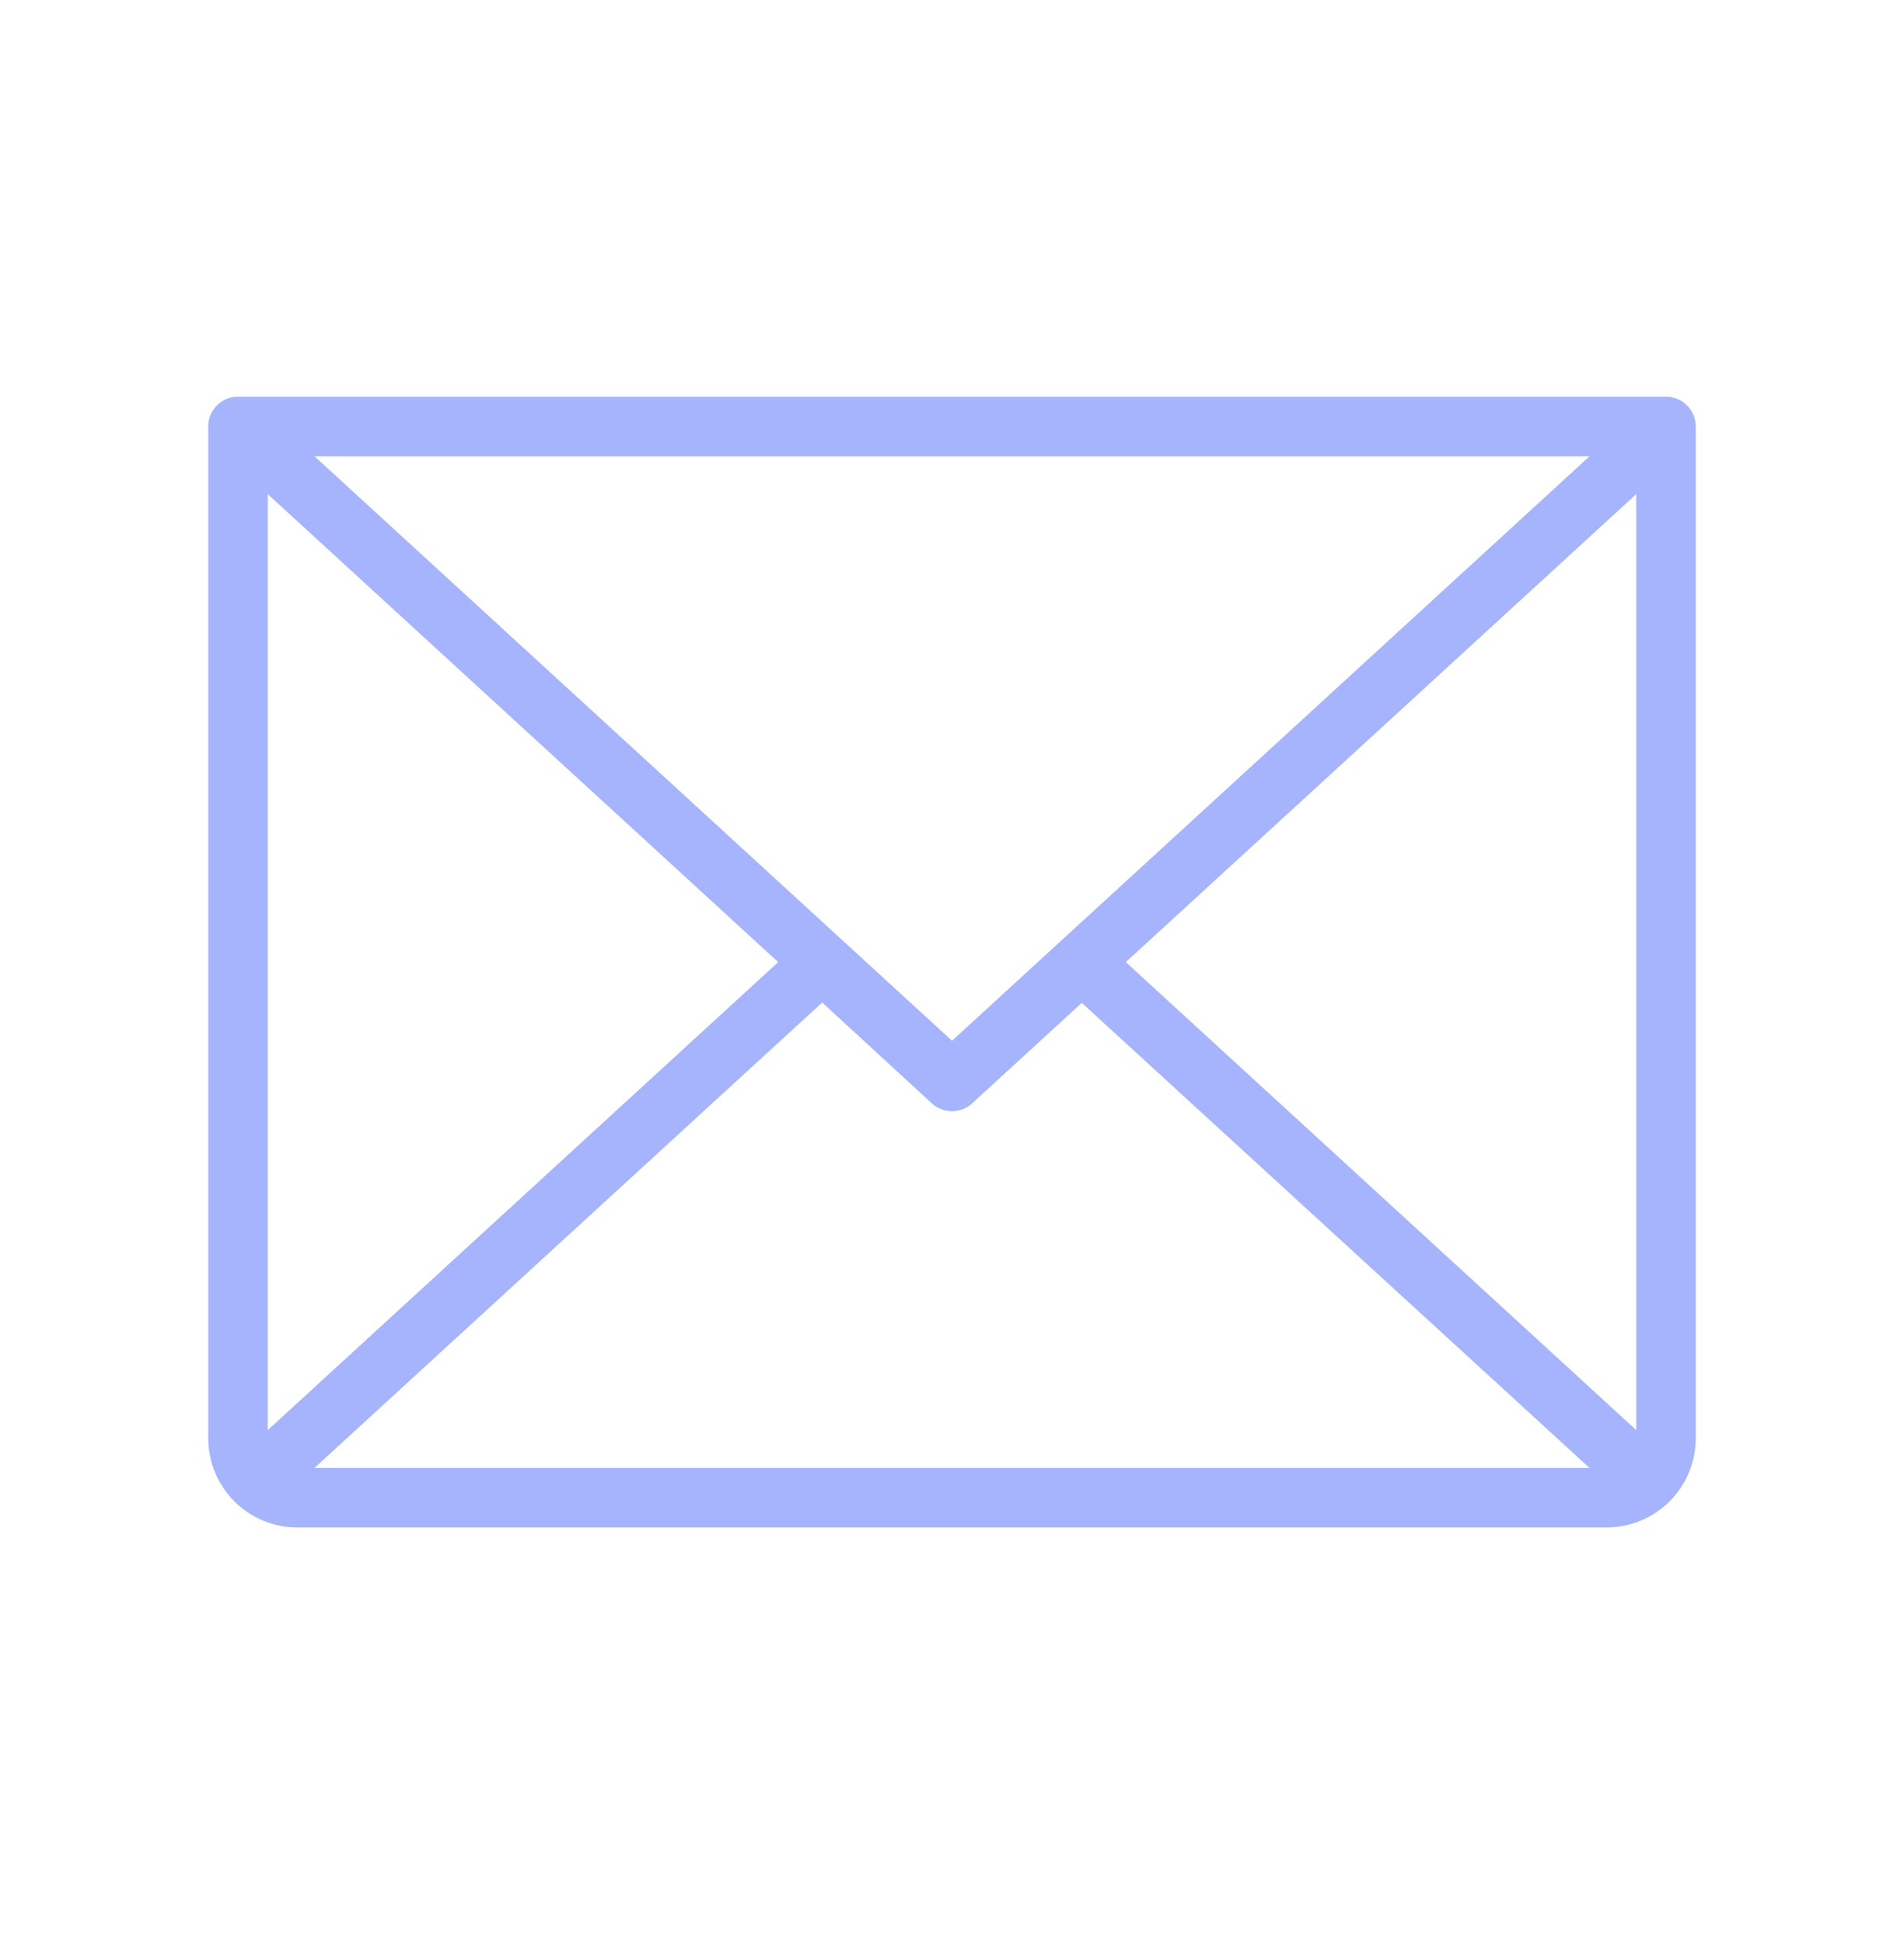 <svg width="48" height="49" fill="none" xmlns="http://www.w3.org/2000/svg"><path d="M42 10H6a.75.75 0 0 0-.75.75v25.5A2.25 2.25 0 0 0 7.5 38.5h33a2.25 2.25 0 0 0 2.25-2.25v-25.5A.75.75 0 0 0 42 10zM24 26.232 7.928 11.5h32.145L24 26.232zm-4.382-1.982L6.75 36.046V12.454L19.618 24.25zm1.11 1.018 2.766 2.544a.75.75 0 0 0 1.012 0l2.766-2.535L40.072 37H7.927l12.801-11.732zm7.654-1.018L41.25 12.454v23.592L28.382 24.25z" fill="#A5B4FC"/></svg>